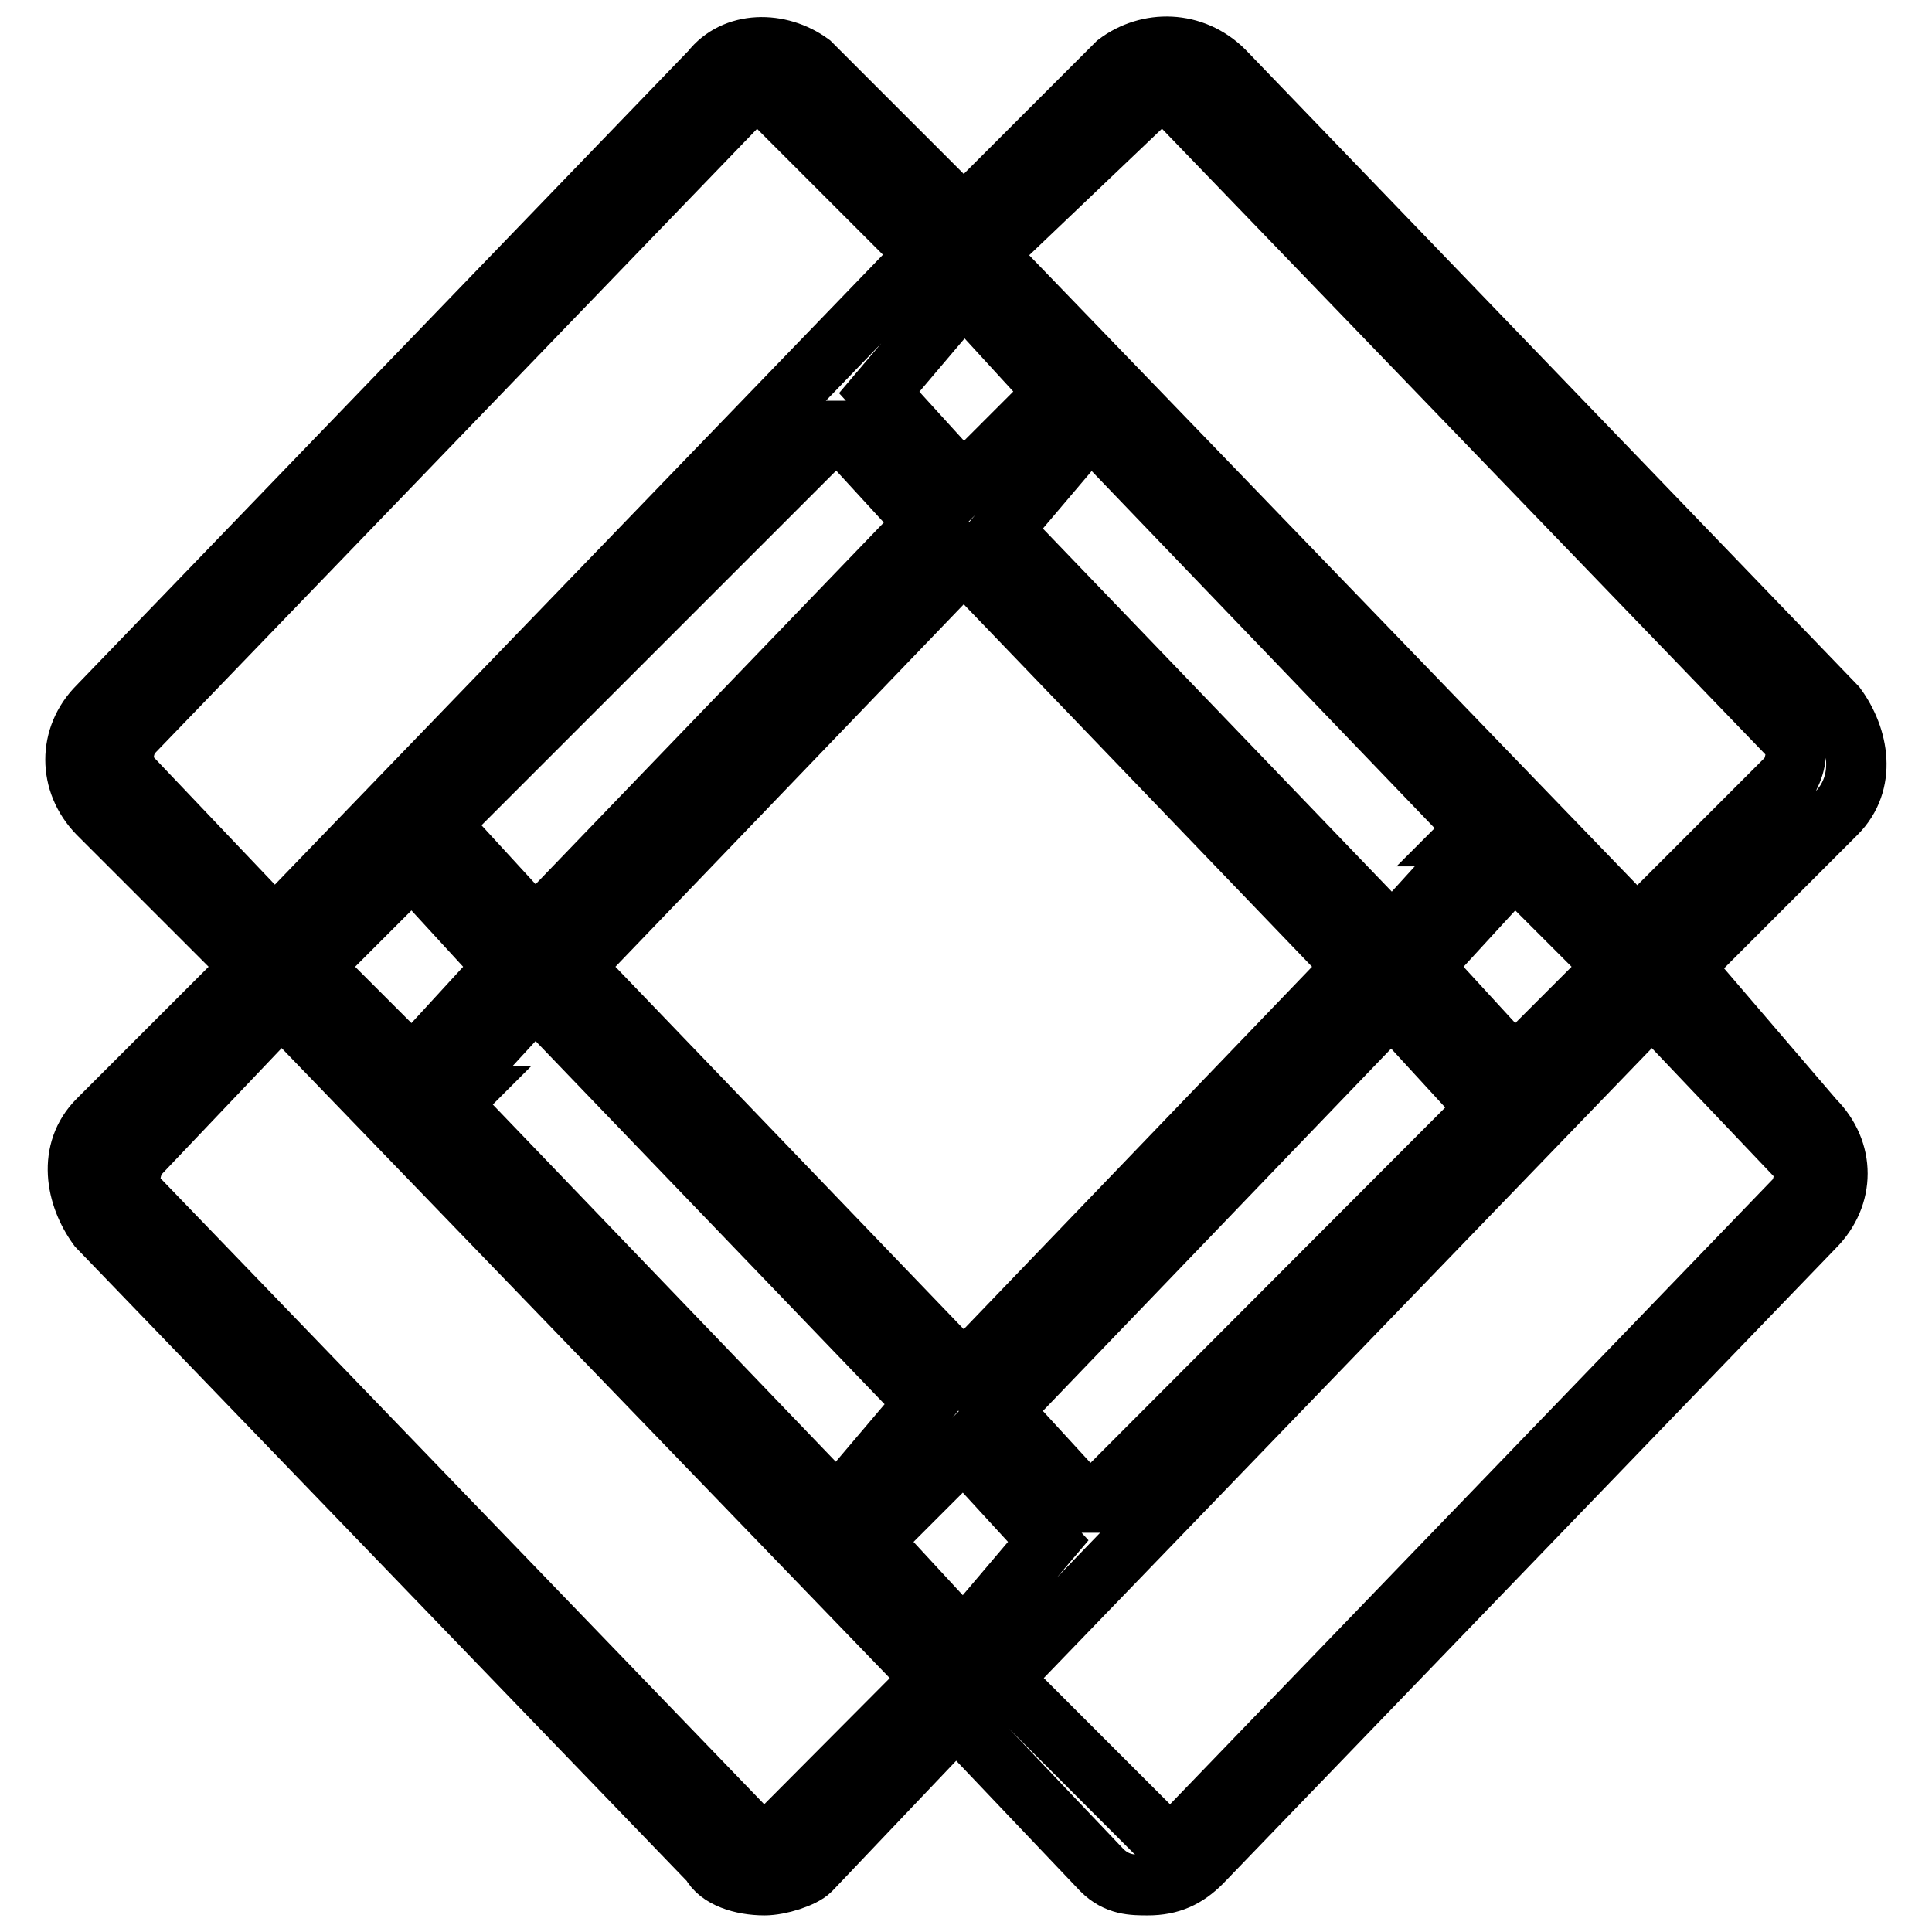 <?xml version="1.0" encoding="utf-8"?>
<!-- Svg Vector Icons : http://www.onlinewebfonts.com/icon -->
<!DOCTYPE svg PUBLIC "-//W3C//DTD SVG 1.1//EN" "http://www.w3.org/Graphics/SVG/1.1/DTD/svg11.dtd">
<svg version="1.1" xmlns="http://www.w3.org/2000/svg" xmlns:xlink="http://www.w3.org/1999/xlink" x="0px" y="0px" viewBox="0 0 256 256" enable-background="new 0 0 256 256" xml:space="preserve">
<g> <path stroke-width="8" fill-opacity="0" stroke="#000000"  d="M223,128.1l20.3-20.3c4.1-4.1,3-10.1,0-14.2L162.2,9.4c-4.1-4.1-10.1-4.1-14.2-1l-20.3,20.3L107.4,8.4 c-4.1-3-10.1-3-13.2,1L13,93.6C9,97.6,9,103.7,13,107.8l20.3,20.3L13,148.4c-4.1,4.1-3,10.1,0,14.2l81.2,84.2c1,2,4.1,3,7.1,3 c2,0,5.1-1,6.1-2l19.3-20.3l19.3,20.3c2,2,4.1,2,6.1,2c3,0,5.1-1,7.1-3l81.2-84.2c4.1-4.1,4.1-10.1,0-14.2L223,128.1z M152,13.4 c1-1,1-1,2-1c1,0,2,0,2,1l81.2,84.2c1,1,1,3,0,5.1L216.9,123l-86.2-89.3L152,13.4z M195.6,111.8L184.5,124l-51.7-53.8l11.2-13.2h1 l50.7,52.8l-1,1C195.6,110.8,195.6,110.8,195.6,111.8L195.6,111.8z M179.4,128.1l-51.7,53.8l-51.7-53.8l51.7-53.8L179.4,128.1z  M139.8,52C138.8,52,138.8,52,139.8,52l-12.2,12.2L116.5,52l11.2-13.2L139.8,52L139.8,52z M110.4,57.1h1l11.2,12.2L70.9,123 l-11.2-12.2v-1l-1-1L110.4,57.1z M54.6,114.9l1,1l11.2,12.2l-11.2,12.2l-1,1l-13.2-13.2L54.6,114.9L54.6,114.9z M59.7,144.3 l11.2-12.2l51.7,53.8l-11.2,13.2h-1l-50.7-52.8l1-1C59.7,145.3,59.7,145.3,59.7,144.3z M115.5,204.2 C116.5,204.2,116.5,204.2,115.5,204.2l12.2-12.2l11.2,12.2l-11.2,13.2L115.5,204.2z M144.9,199.1h-1l-11.2-12.2l51.7-53.8 l11.2,12.2v1l1,1L144.9,199.1L144.9,199.1z M200.7,141.3l-1-1l-11.2-12.2l11.2-12.2l1-1l13.2,13.2L200.7,141.3L200.7,141.3z  M17.1,102.7c-1-1-1-3,0-5.1l81.2-84.2c1-1,1-1,2-1s1,0,2,1l20.3,20.3L36.4,123L17.1,102.7z M103.3,242.7c-1,1-3,1-4.1,0 l-81.2-84.2c-1-1-1-3,0-5.1l19.3-20.3l86.2,89.3L103.3,242.7z M238.3,158.5l-81.2,84.2c-1,1-3,1-4.1,0l-20.3-20.3l86.2-89.3 l19.3,20.3C239.3,154.4,239.3,156.5,238.3,158.5z"/></g>
</svg>